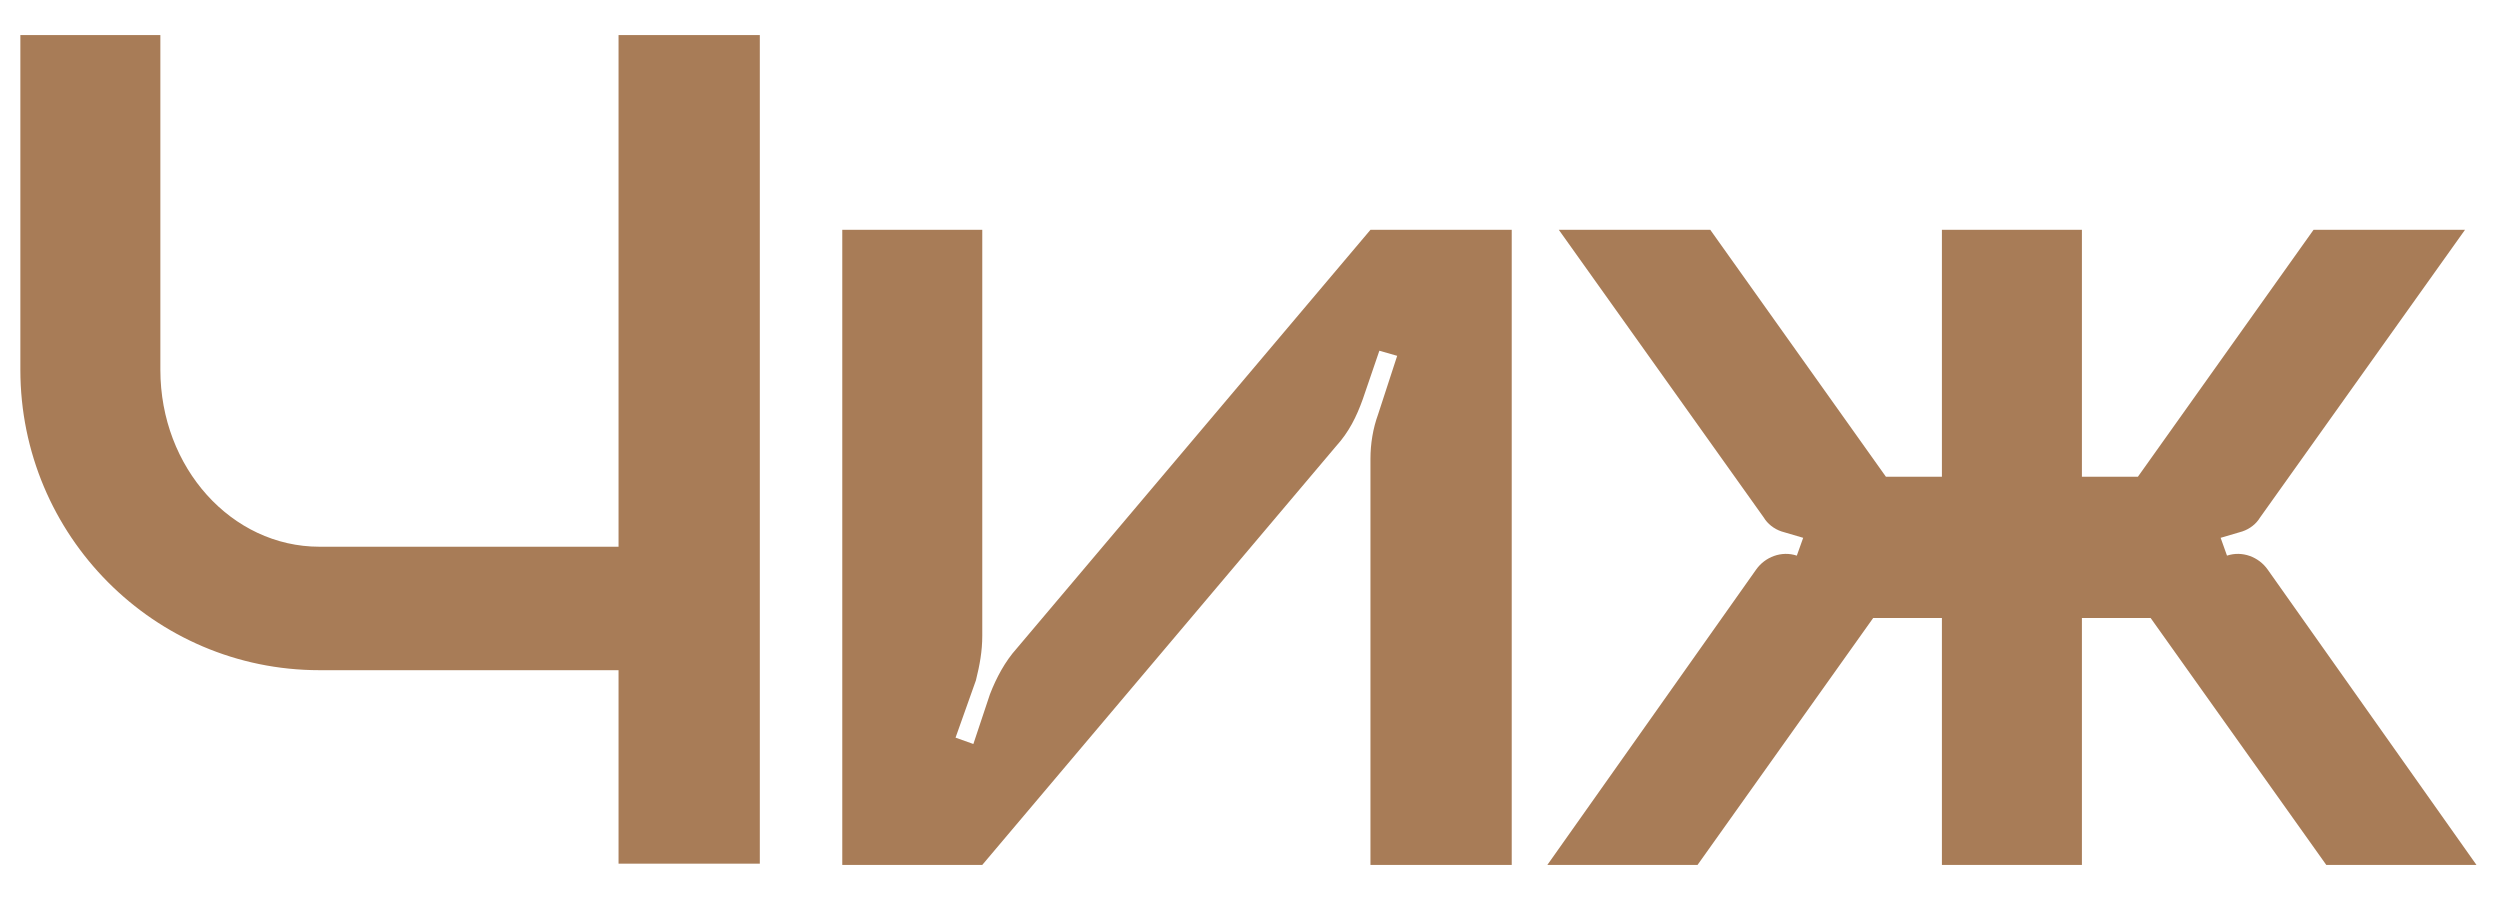 <?xml version="1.0" encoding="UTF-8"?> <svg xmlns="http://www.w3.org/2000/svg" width="55" height="20" viewBox="0 0 55 20" fill="none"><path d="M13.608 0.772H16.716V19H13.608V14.744H7.028C3.388 14.744 0.448 11.776 0.448 8.136V0.772H3.528V8.136C3.528 10.292 5.096 12.028 7.028 12.028H13.608V0.772ZM30.15 5.056H33.258V19.028H30.15V10.096C30.15 9.76 30.206 9.424 30.318 9.116L30.738 7.828L30.346 7.716L29.982 8.78C29.842 9.172 29.674 9.508 29.394 9.816L21.61 19.028H18.53V5.056H21.61V13.988C21.61 14.324 21.554 14.632 21.47 14.968L21.022 16.228L21.414 16.368L21.778 15.276C21.918 14.912 22.114 14.548 22.366 14.268L30.15 5.056ZM49.89 12.532L54.482 19.028H51.178L47.314 13.596H45.802V19.028H42.722V13.596H41.21L37.346 19.028H34.042L38.634 12.532C38.83 12.252 39.194 12.112 39.53 12.224L39.67 11.832L39.194 11.692C39.026 11.636 38.886 11.524 38.802 11.384L34.294 5.056H37.626L41.49 10.488H42.722V5.056H45.802V10.488H47.034L50.898 5.056H54.23L49.722 11.384C49.638 11.524 49.498 11.636 49.33 11.692L48.854 11.832L48.994 12.224C49.33 12.112 49.694 12.252 49.89 12.532Z" fill="#A87C57"></path></svg> 
